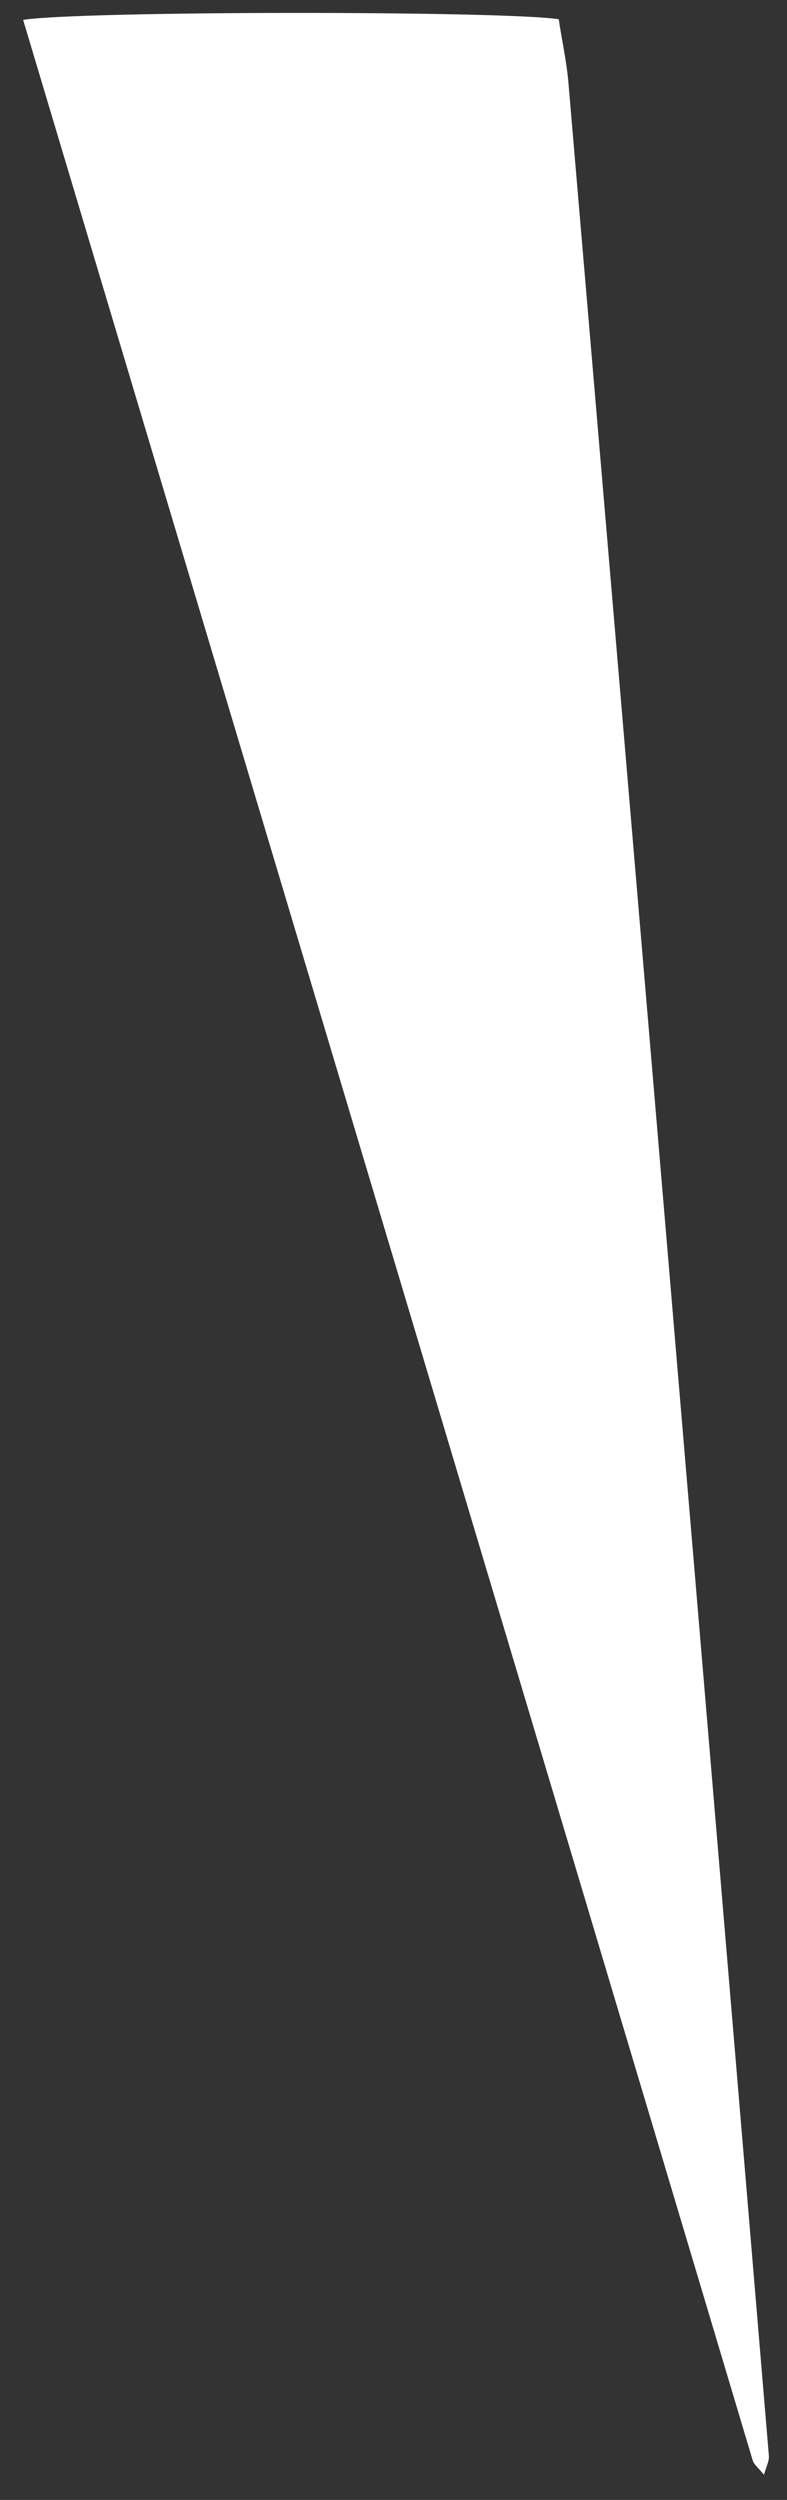 <?xml version="1.0" encoding="UTF-8"?> <svg xmlns="http://www.w3.org/2000/svg" width="23" height="73" viewBox="0 0 23 73" fill="none"><rect x="0" y="0" width="23" height="73" fill="#333333" stroke="none"/><path d="M0.676 0.58C2.38 0.313 14.749 0.313 16.329 0.562C16.417 1.165 16.559 1.786 16.613 2.425C18.582 25.516 20.535 48.606 22.469 71.696C22.487 71.856 22.398 72.016 22.327 72.264C22.167 72.069 22.025 71.962 21.99 71.82C14.909 48.127 7.81 24.433 0.676 0.58Z" fill="white"></path></svg> 